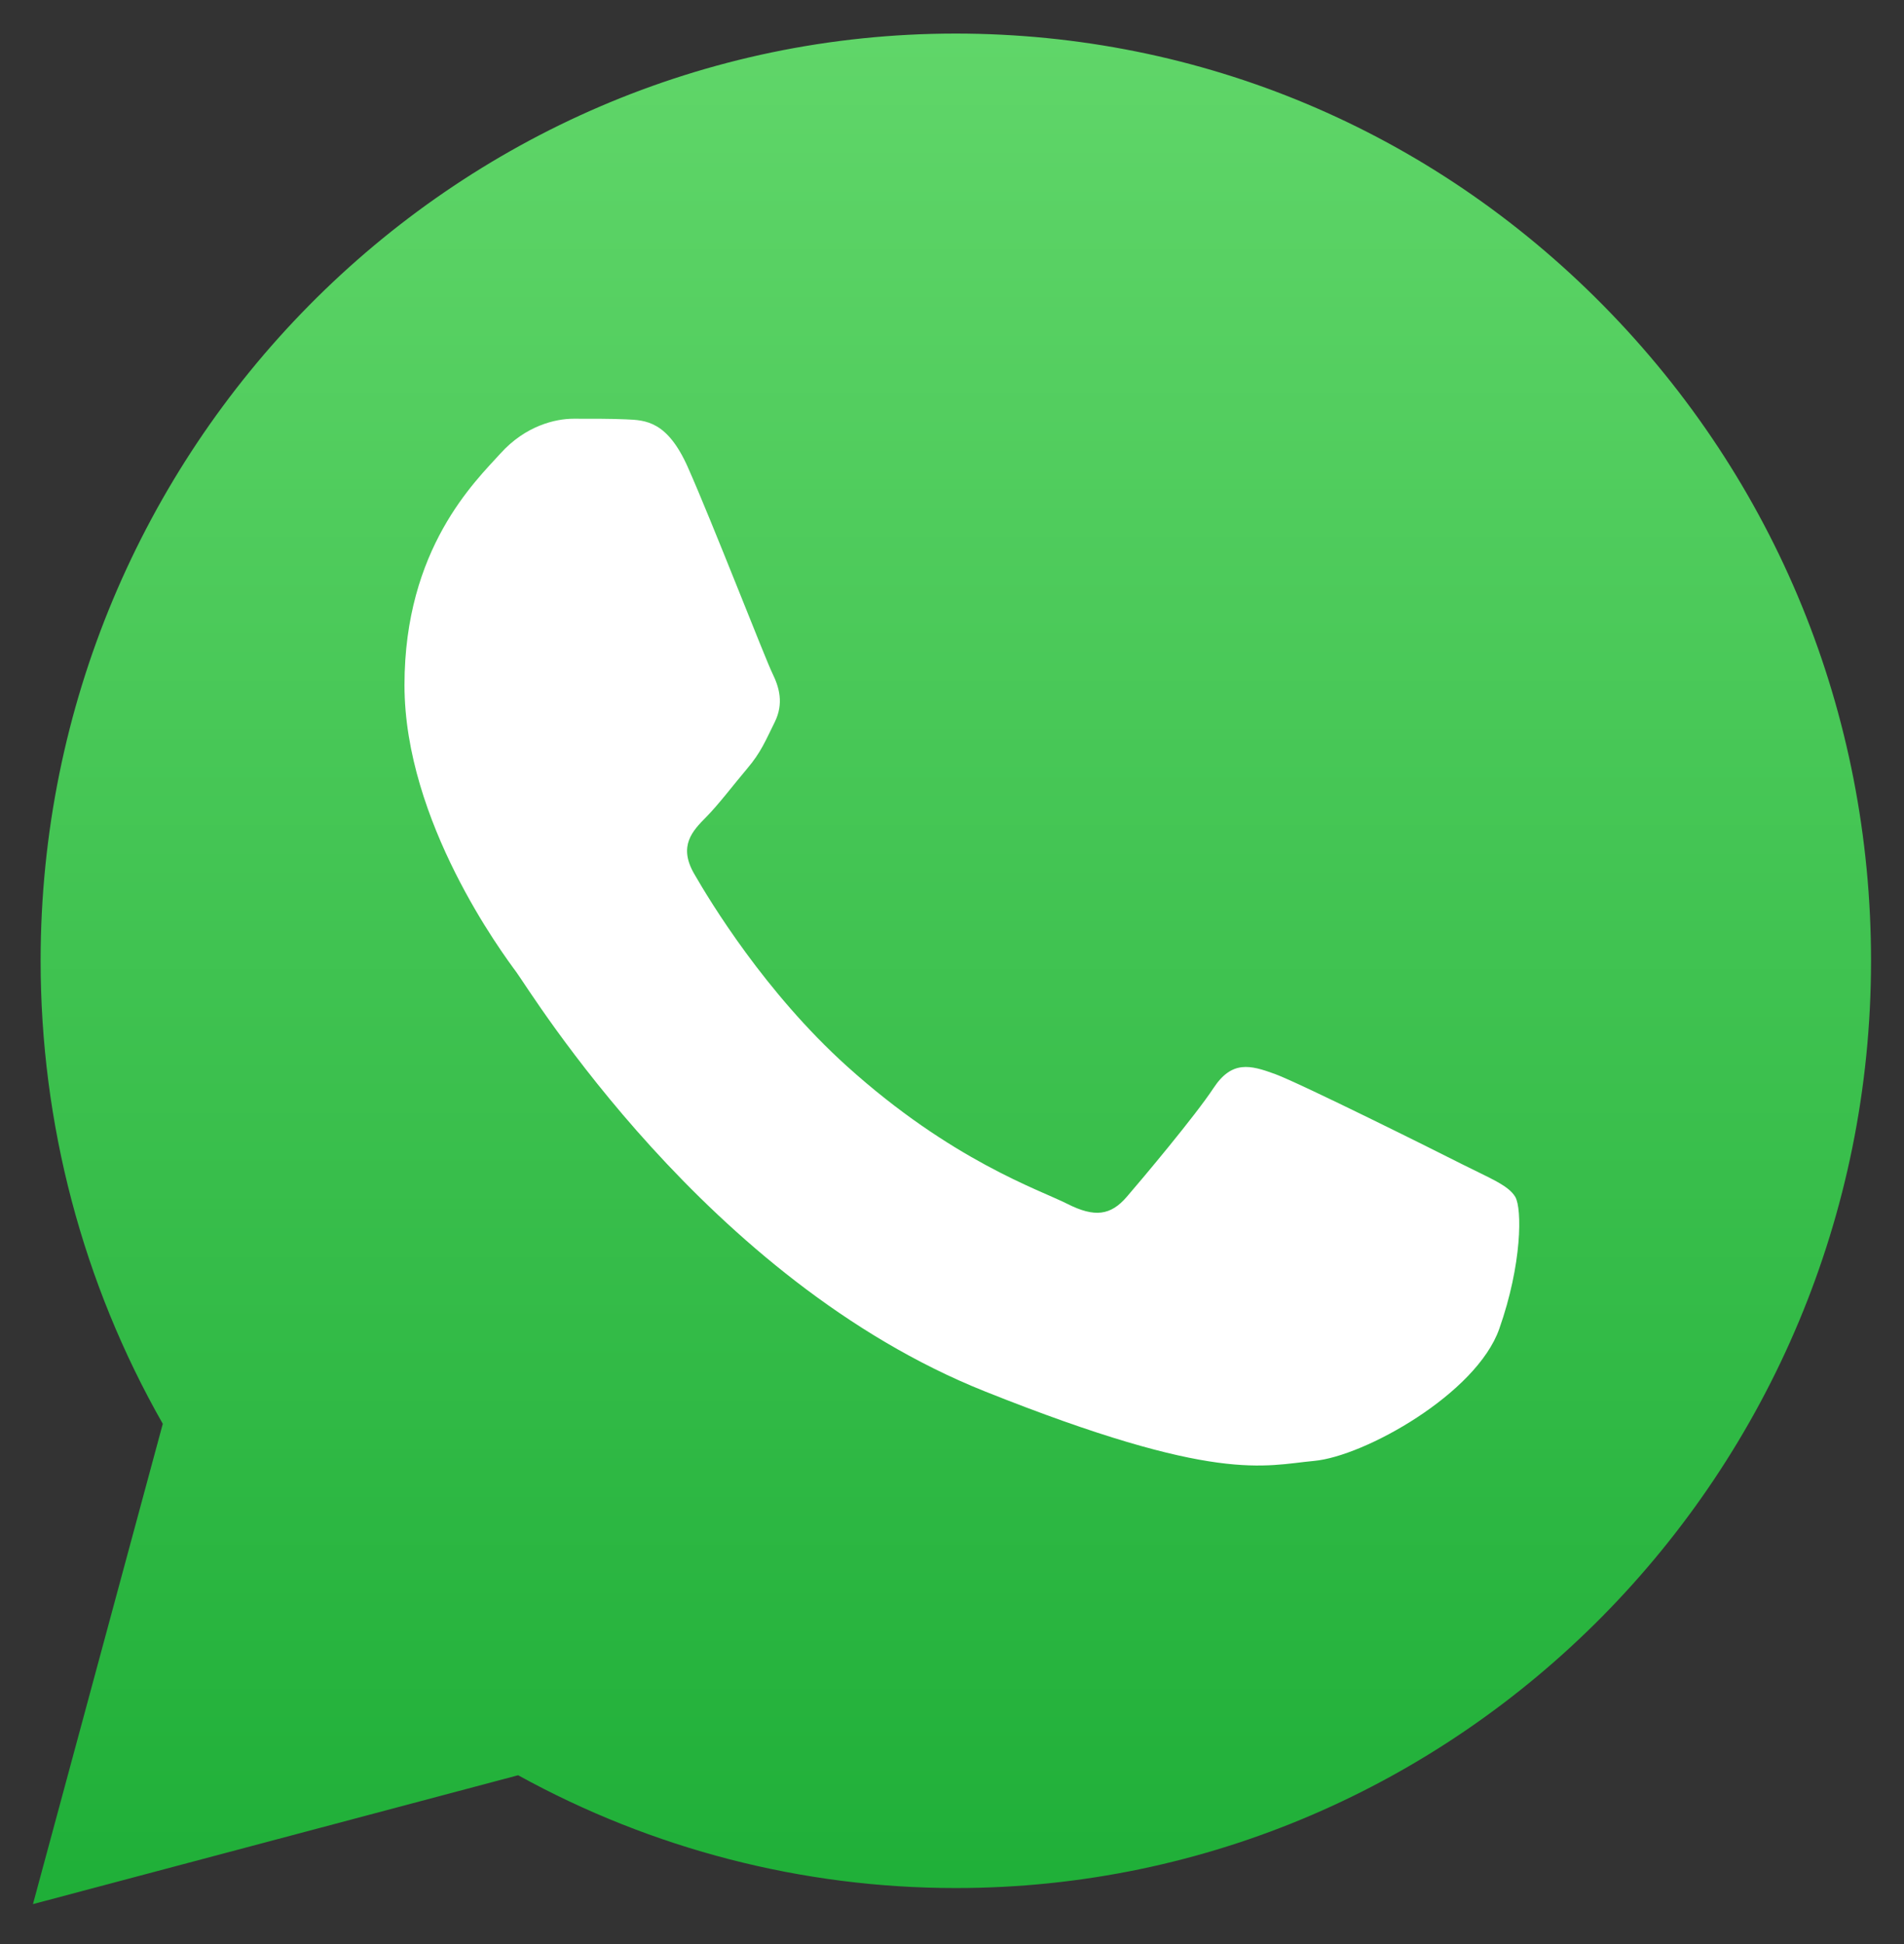 <svg width="48" height="49" viewBox="0 0 48 49" fill="none" xmlns="http://www.w3.org/2000/svg">
<rect x="0" y="0" width="48" height="49" fill="#333333" stroke="none"/>
<path d="M1.024 24.207C1.023 28.324 2.085 32.344 4.104 35.887L0.831 47.993L13.062 44.745C16.445 46.61 20.235 47.587 24.087 47.588H24.097C36.812 47.588 47.163 37.107 47.169 24.225C47.171 17.983 44.773 12.113 40.417 7.697C36.061 3.282 30.268 0.849 24.096 0.846C11.379 0.846 1.03 11.326 1.024 24.207" fill="url(#paint0_linear_83_200)"/>
<path d="M17.342 11.779C16.824 10.614 16.279 10.59 15.786 10.57C15.383 10.552 14.921 10.554 14.461 10.554C14 10.554 13.25 10.729 12.617 11.429C11.983 12.13 10.197 13.823 10.197 17.267C10.197 20.711 12.675 24.039 13.02 24.506C13.366 24.973 17.803 32.266 24.832 35.071C30.673 37.403 31.861 36.939 33.129 36.822C34.397 36.706 37.22 35.13 37.796 33.495C38.373 31.861 38.373 30.46 38.2 30.167C38.027 29.876 37.566 29.7 36.874 29.351C36.183 29 32.783 27.307 32.149 27.073C31.515 26.84 31.055 26.724 30.593 27.424C30.132 28.124 28.808 29.7 28.405 30.167C28.001 30.635 27.598 30.693 26.907 30.343C26.215 29.992 23.988 29.254 21.346 26.869C19.29 25.014 17.902 22.723 17.499 22.022C17.096 21.322 17.456 20.943 17.803 20.594C18.113 20.281 18.494 19.777 18.84 19.368C19.185 18.96 19.3 18.668 19.531 18.201C19.762 17.734 19.646 17.325 19.474 16.975C19.3 16.625 17.957 13.164 17.342 11.78" fill="white"/>
<defs>
<linearGradient id="paint0_linear_83_200" x1="24" y1="47.993" x2="24" y2="0.846" gradientUnits="userSpaceOnUse">
<stop stop-color="#1FAF38"/>
<stop offset="1" stop-color="#60D669"/>
</linearGradient>
</defs>
</svg>

